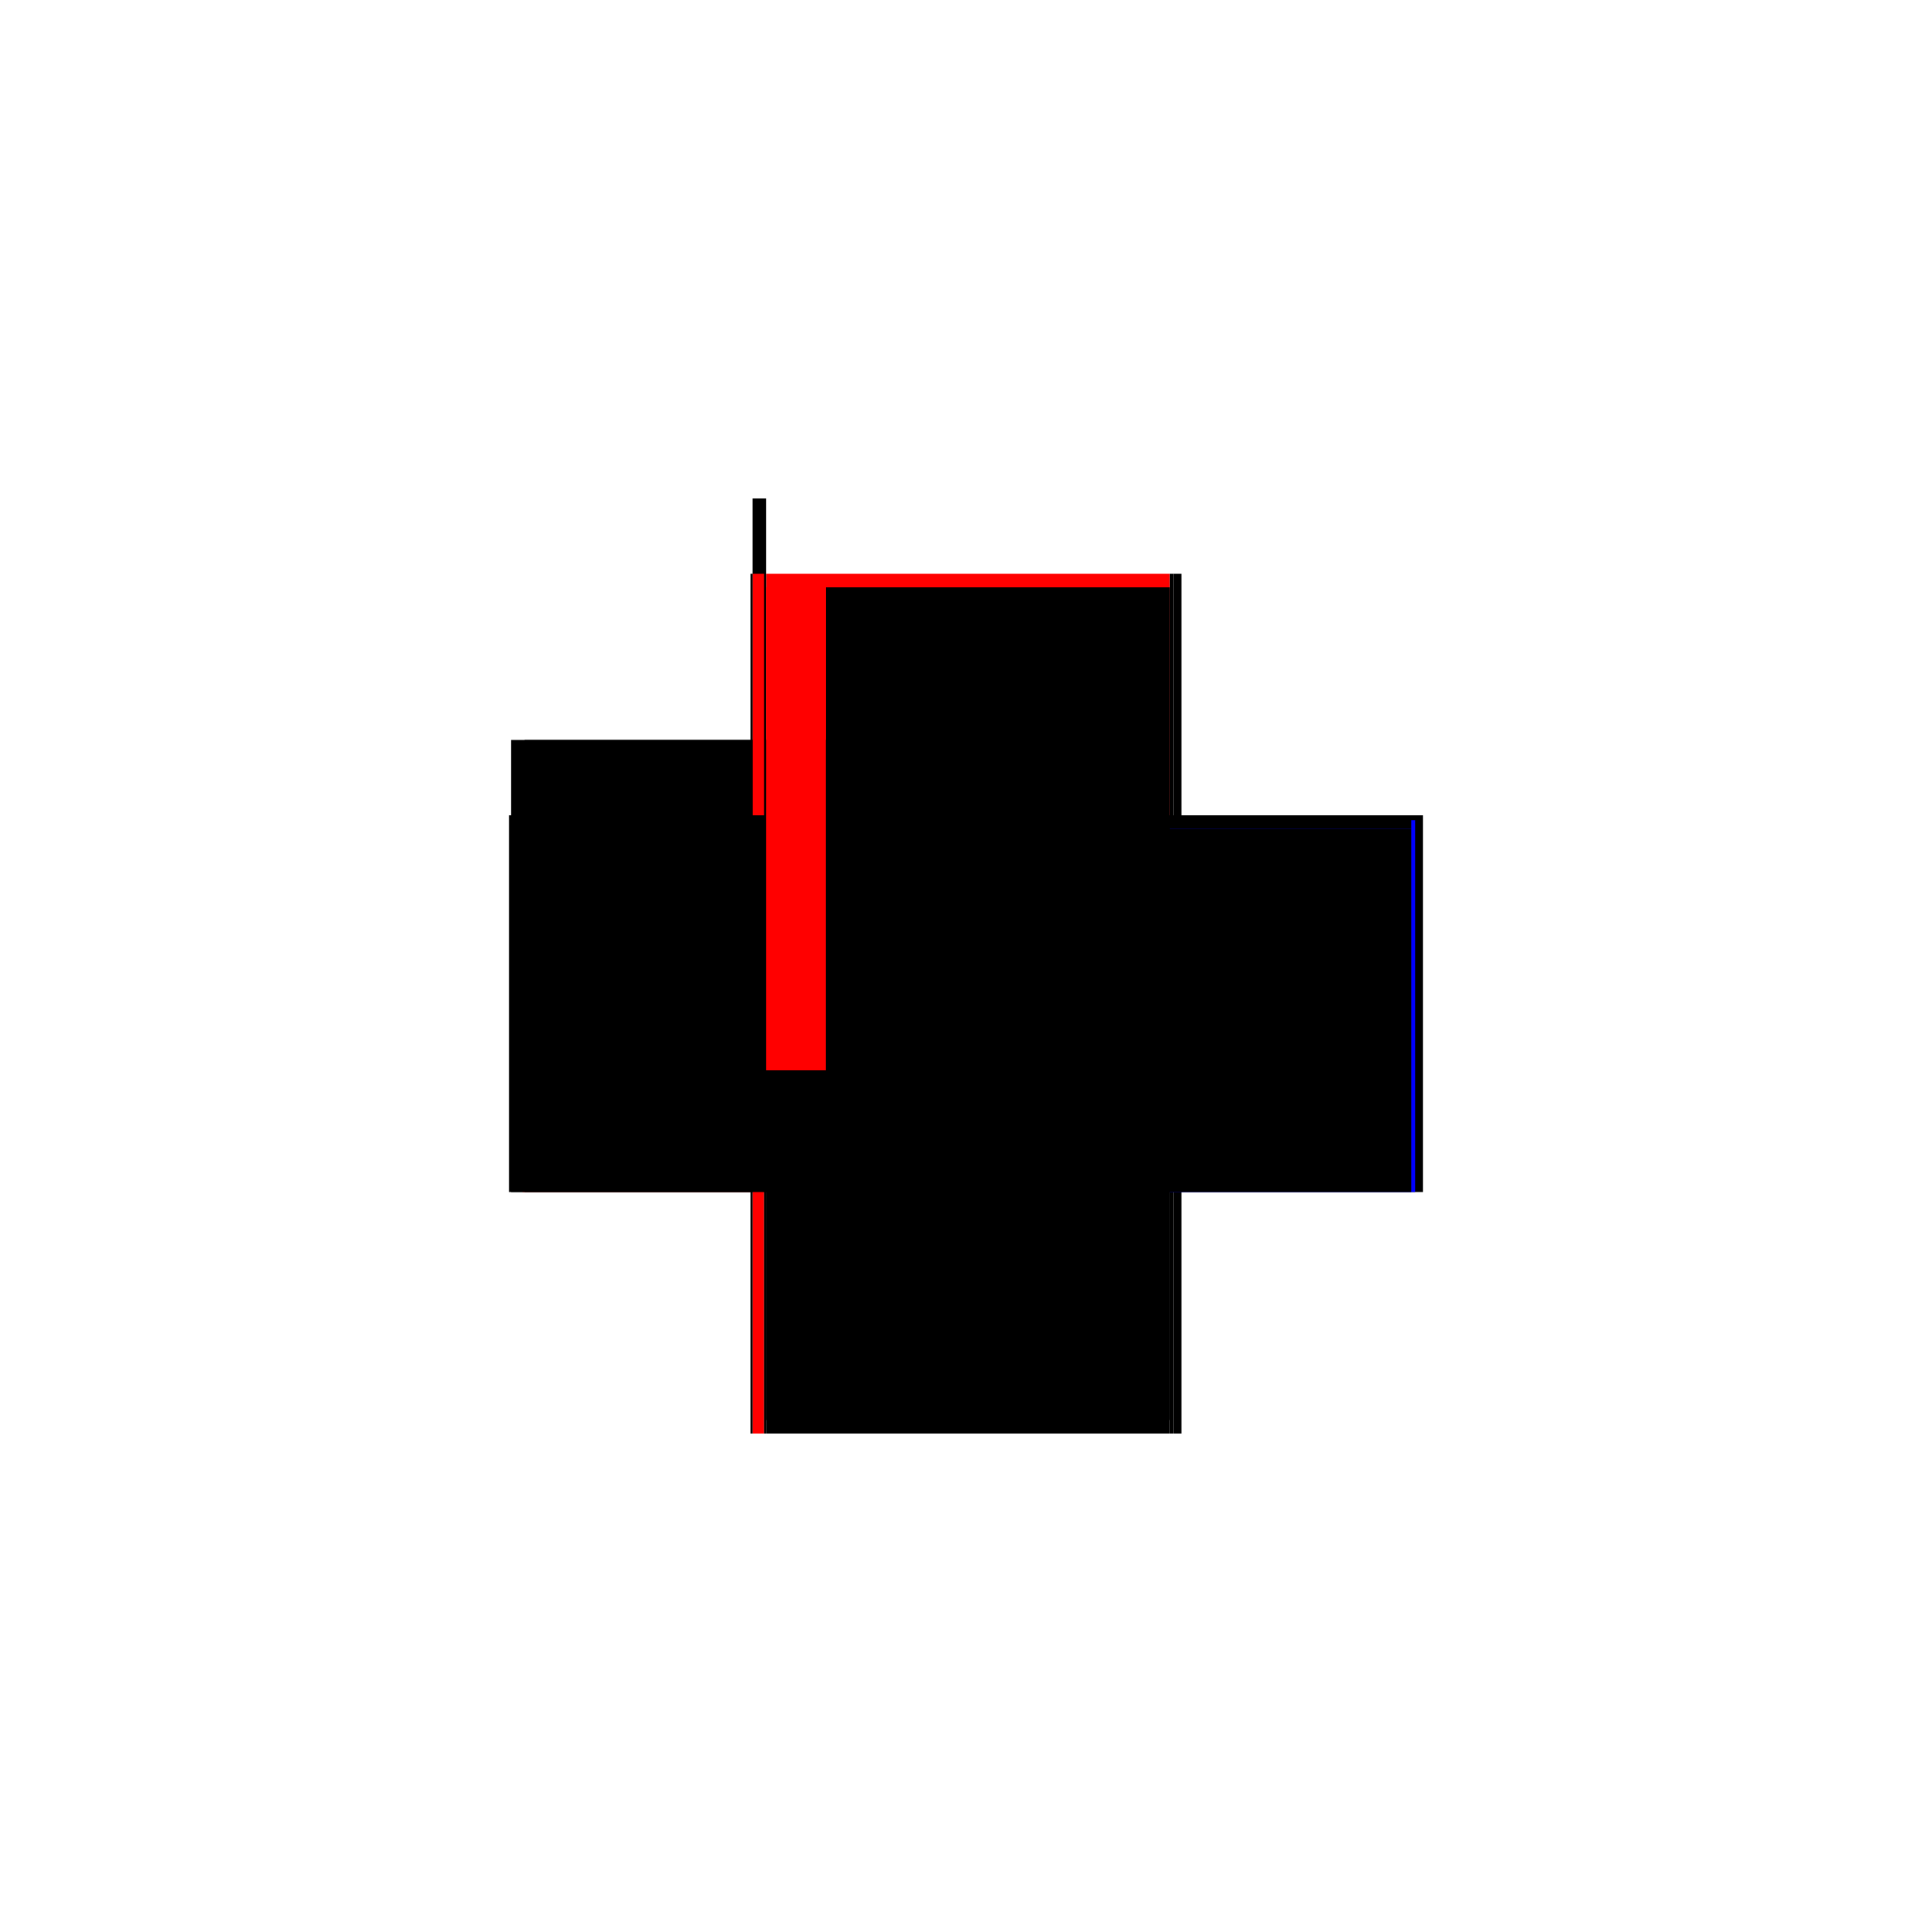<?xml version="1.0" encoding="utf-8" ?>
<svg xmlns="http://www.w3.org/2000/svg" xmlns:ev="http://www.w3.org/2001/xml-events" xmlns:xlink="http://www.w3.org/1999/xlink" baseProfile="full" height="100%" version="1.1" viewBox="-1,-1,2,2" width="100%">
  <defs>
    <style type="text/css"><![CDATA[.vectorEffectClass {vector-effect: non-scaling-stroke;}]]></style>
  </defs>
  <line class="vectorEffectClass" fill="none" stroke="red" stroke-width="0.5" x1="-0.207" x2="0.211" y1="-0.156" y2="-0.156"/>
  <line class="vectorEffectClass" fill="none" stroke="black" stroke-width="0.5" x1="-0.207" x2="0.211" y1="0.234" y2="0.234"/>
  <line class="vectorEffectClass" fill="none" stroke="black" stroke-width="0.5" x1="-0.223" x2="-0.223" y1="0.234" y2="-0.156"/>
  <line class="vectorEffectClass" fill="none" stroke="red" stroke-width="0.5" x1="-0.209" x2="-0.209" y1="0.234" y2="-0.156"/>
  <line class="vectorEffectClass" fill="none" stroke="black" stroke-width="0.5" x1="0.223" x2="0.223" y1="0.234" y2="-0.156"/>
  <line class="vectorEffectClass" fill="none" stroke="black" stroke-width="0.5" x1="-0.207" x2="-0.207" y1="0.22" y2="-0.142"/>
  <line class="vectorEffectClass" fill="none" stroke="black" stroke-width="0.5" x1="-0.221" x2="-0.221" y1="-0.156" y2="-0.234"/>
  <line class="vectorEffectClass" fill="none" stroke="black" stroke-width="0.5" x1="-0.207" x2="-0.207" y1="-0.156" y2="-0.234"/>
  <line class="vectorEffectClass" fill="none" stroke="black" stroke-width="0.5" x1="-0.221" x2="-0.207" y1="-0.234" y2="-0.234"/>
  <line class="vectorEffectClass" fill="none" stroke="black" stroke-width="0.5" x1="-0.207" x2="-0.207" y1="0.234" y2="0.22"/>
  <line class="vectorEffectClass" fill="none" stroke="black" stroke-width="0.5" x1="-0.207" x2="-0.207" y1="-0.142" y2="-0.156"/>
  <line class="vectorEffectClass" fill="none" stroke="red" stroke-width="0.5" x1="-0.221" x2="-0.209" y1="0.234" y2="0.234"/>
  <line class="vectorEffectClass" fill="none" stroke="red" stroke-width="0.5" x1="-0.221" x2="-0.209" y1="-0.156" y2="-0.156"/>
  <line class="vectorEffectClass" fill="none" stroke="black" stroke-width="0.5" x1="0.215" x2="0.223" y1="-0.156" y2="-0.156"/>
  <line class="vectorEffectClass" fill="none" stroke="black" stroke-width="0.5" x1="0.215" x2="0.223" y1="0.234" y2="0.234"/>
  <line class="vectorEffectClass" fill="none" stroke="black" stroke-width="0.5" x1="0.211" x2="0.215" y1="-0.156" y2="-0.156"/>
  <line class="vectorEffectClass" fill="none" stroke="black" stroke-width="0.5" x1="0.211" x2="0.215" y1="0.234" y2="0.234"/>
  <line class="vectorEffectClass" fill="none" stroke="black" stroke-width="0.5" x1="-0.209" x2="-0.207" y1="0.234" y2="0.234"/>
  <line class="vectorEffectClass" fill="none" stroke="black" stroke-width="0.5" x1="-0.223" x2="-0.221" y1="0.234" y2="0.234"/>
  <line class="vectorEffectClass" fill="none" stroke="black" stroke-width="0.5" x1="-0.223" x2="-0.221" y1="-0.156" y2="-0.156"/>
  <line class="vectorEffectClass" fill="none" stroke="black" stroke-dasharray="5.0 5.0" stroke-width="0.5" x1="-0.221" x2="-0.221" y1="0.234" y2="-0.156"/>
  <line class="vectorEffectClass" fill="none" stroke="blue" stroke-dasharray="5.0 5.0" stroke-width="0.5" x1="0.215" x2="0.215" y1="0.234" y2="-0.151"/>
  <line class="vectorEffectClass" fill="none" stroke="black" stroke-dasharray="5.0 5.0" stroke-width="0.5" x1="0.211" x2="0.211" y1="0.22" y2="-0.142"/>
  <line class="vectorEffectClass" fill="none" stroke="black" stroke-dasharray="5.0 5.0" stroke-width="0.5" x1="-0.145" x2="-0.145" y1="0.22" y2="-0.142"/>
  <line class="vectorEffectClass" fill="none" stroke="black" stroke-dasharray="5.0 5.0" stroke-width="0.5" x1="-0.145" x2="0.211" y1="0.22" y2="0.22"/>
  <line class="vectorEffectClass" fill="none" stroke="black" stroke-dasharray="5.0 5.0" stroke-width="0.5" x1="-0.145" x2="0.211" y1="-0.142" y2="-0.142"/>
  <line class="vectorEffectClass" fill="none" stroke="black" stroke-dasharray="5.0 5.0" stroke-width="0.5" x1="-0.207" x2="-0.145" y1="0.22" y2="0.22"/>
  <line class="vectorEffectClass" fill="none" stroke="red" stroke-dasharray="5.0 5.0" stroke-width="0.5" x1="-0.207" x2="-0.145" y1="-0.142" y2="-0.142"/>
  <line class="vectorEffectClass" fill="none" stroke="black" stroke-dasharray="5.0 5.0" stroke-width="0.5" x1="0.211" x2="0.211" y1="0.234" y2="0.22"/>
  <line class="vectorEffectClass" fill="none" stroke="black" stroke-dasharray="5.0 5.0" stroke-width="0.5" x1="0.211" x2="0.211" y1="-0.142" y2="-0.156"/>
</svg>
